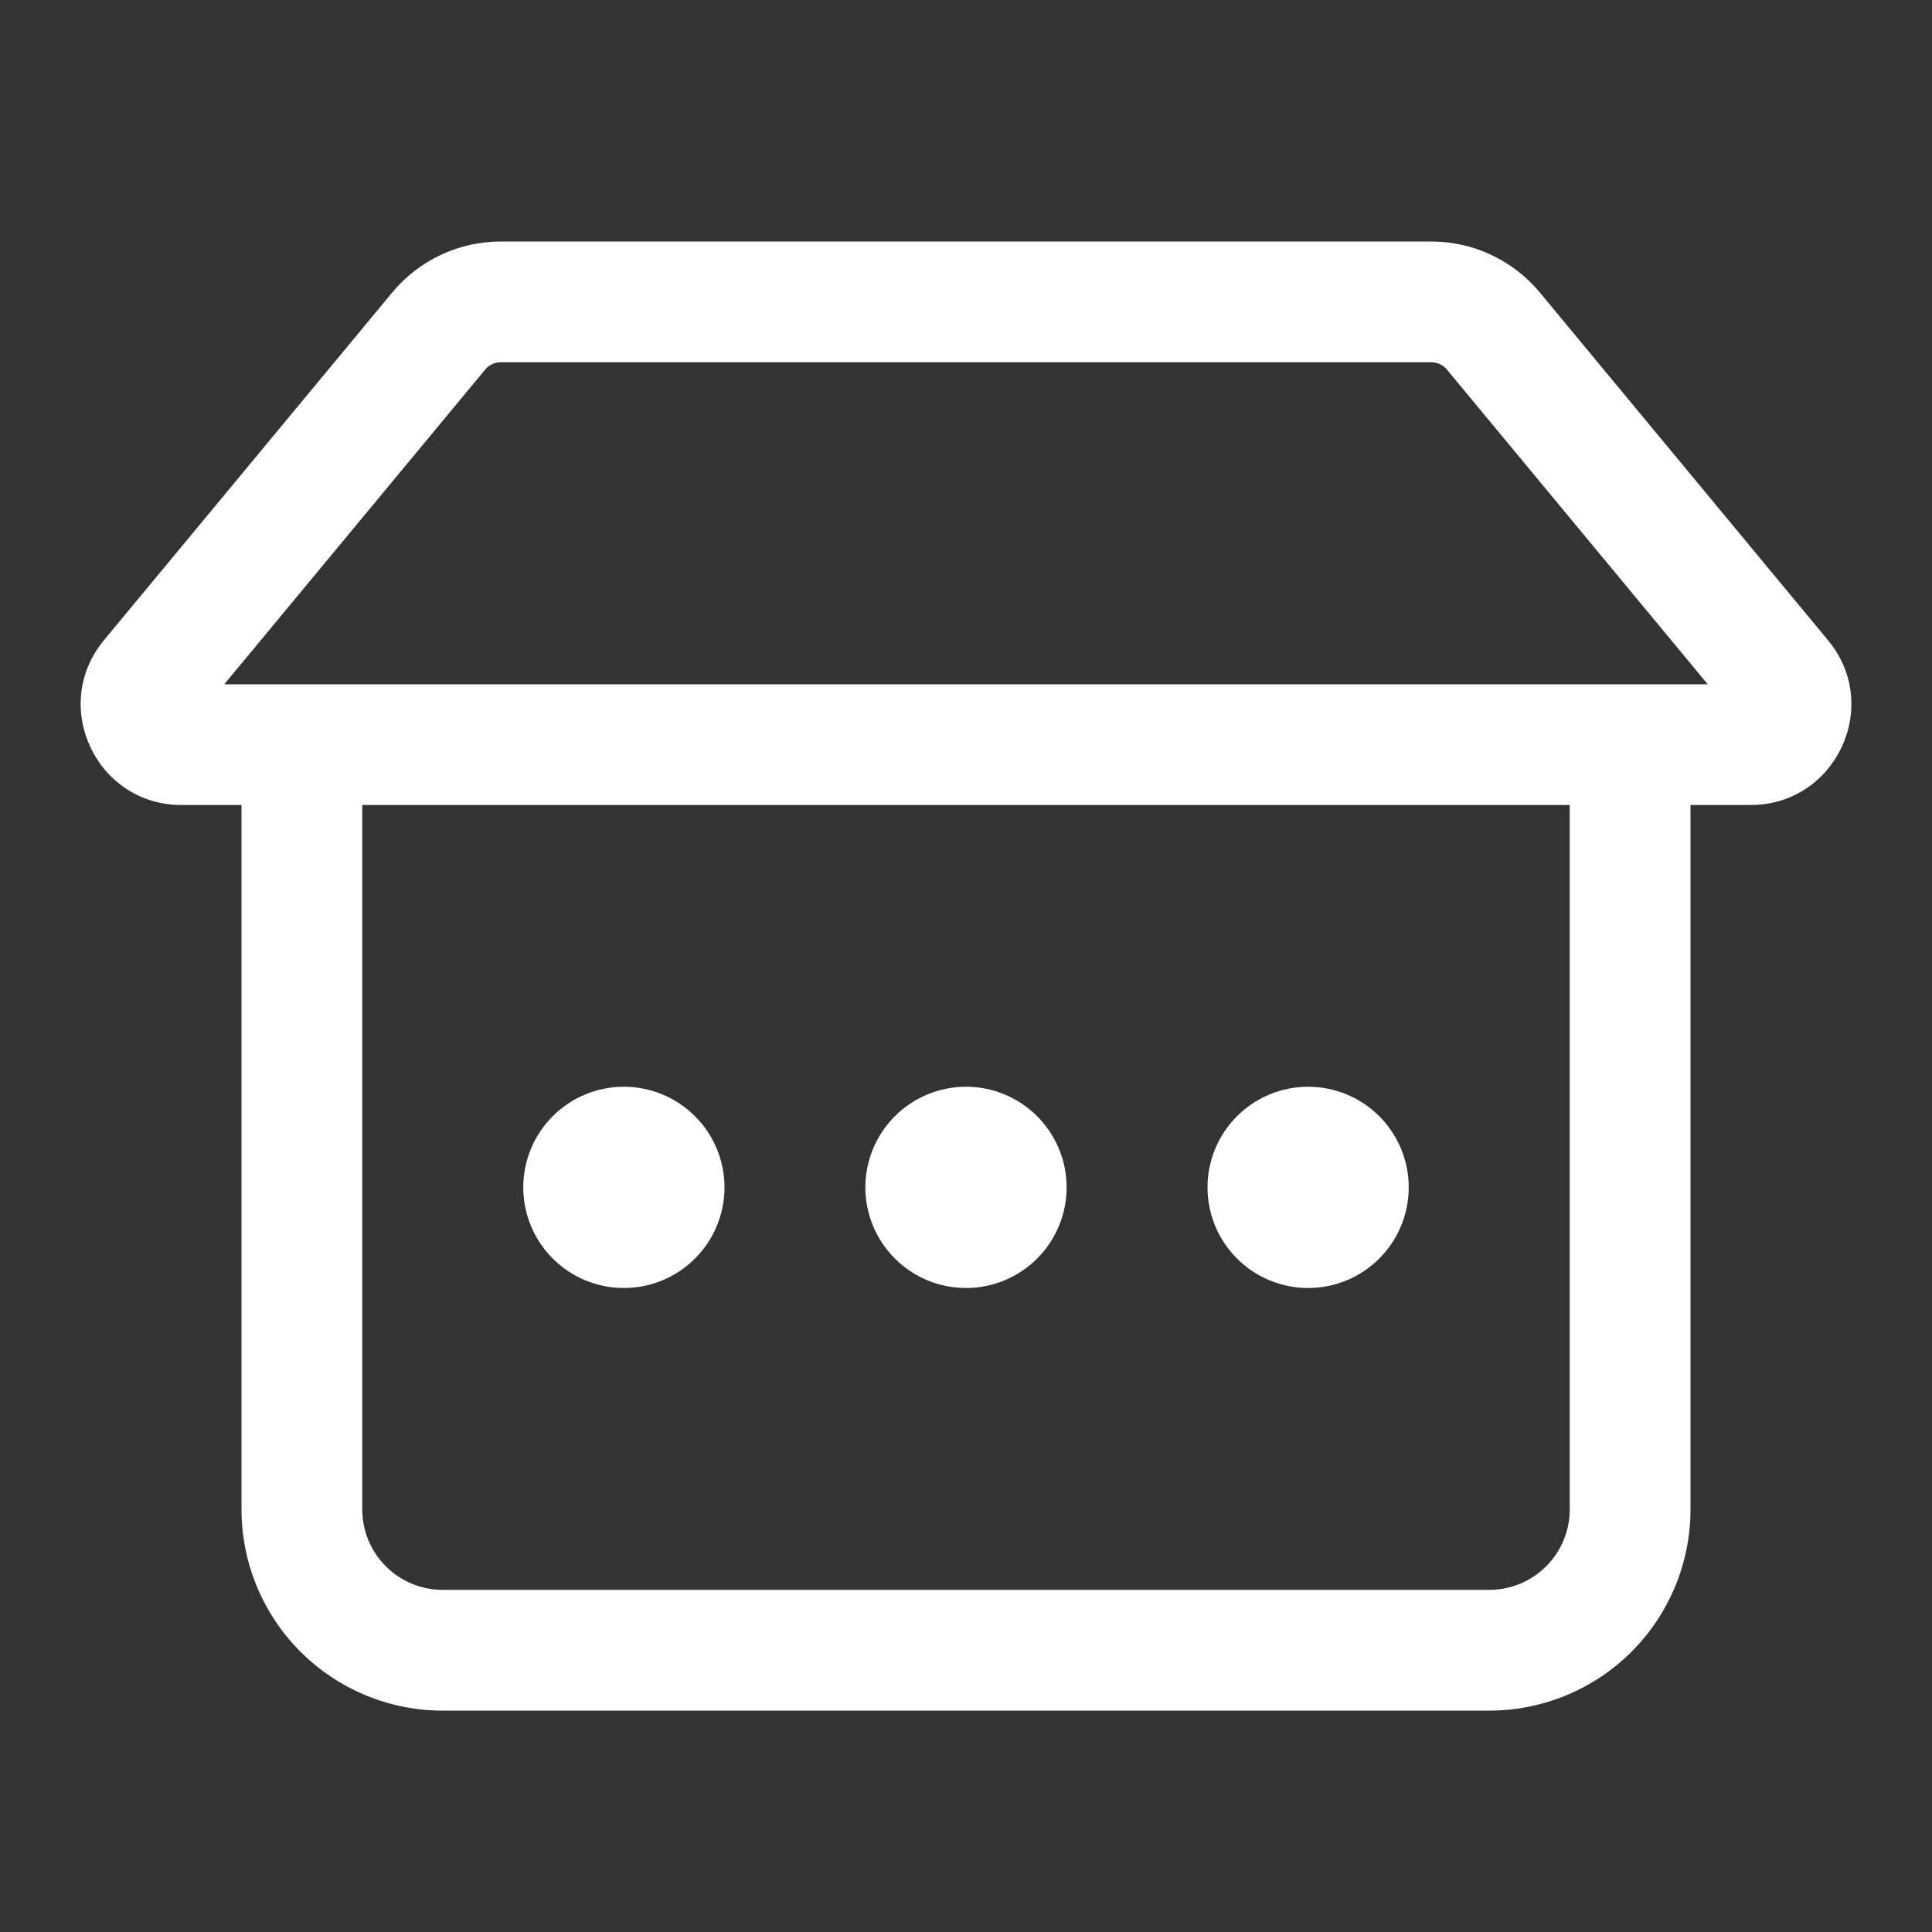 <svg width="81" height="81" viewBox="0 0 81 81" fill="none" xmlns="http://www.w3.org/2000/svg">
<rect x="0" y="0" width="81" height="81" fill="#333333" stroke="none"/>
<path d="M26.156 54C27.275 54 28.348 53.556 29.139 52.764C29.93 51.973 30.375 50.9 30.375 49.781C30.375 48.662 29.93 47.589 29.139 46.798C28.348 46.007 27.275 45.562 26.156 45.562C25.037 45.562 23.964 46.007 23.173 46.798C22.382 47.589 21.938 48.662 21.938 49.781C21.938 50.9 22.382 51.973 23.173 52.764C23.964 53.556 25.037 54 26.156 54ZM44.719 49.781C44.719 50.9 44.274 51.973 43.483 52.764C42.692 53.556 41.619 54 40.5 54C39.381 54 38.308 53.556 37.517 52.764C36.726 51.973 36.281 50.9 36.281 49.781C36.281 48.662 36.726 47.589 37.517 46.798C38.308 46.007 39.381 45.562 40.5 45.562C41.619 45.562 42.692 46.007 43.483 46.798C44.274 47.589 44.719 48.662 44.719 49.781ZM54.844 54C55.963 54 57.036 53.556 57.827 52.764C58.618 51.973 59.062 50.9 59.062 49.781C59.062 48.662 58.618 47.589 57.827 46.798C57.036 46.007 55.963 45.562 54.844 45.562C53.725 45.562 52.652 46.007 51.861 46.798C51.069 47.589 50.625 48.662 50.625 49.781C50.625 50.9 51.069 51.973 51.861 52.764C52.652 53.556 53.725 54 54.844 54ZM16.446 12.261C17 11.593 17.695 11.055 18.481 10.686C19.267 10.317 20.124 10.125 20.992 10.125H60.008C61.766 10.125 63.433 10.908 64.557 12.261L76.639 26.841C78.921 29.589 76.967 33.75 73.393 33.75H70.875V63.281C70.875 65.519 69.986 67.665 68.404 69.248C66.821 70.83 64.675 71.719 62.438 71.719H18.562C16.325 71.719 14.179 70.83 12.596 69.248C11.014 67.665 10.125 65.519 10.125 63.281V33.75H7.607C4.036 33.75 2.082 29.589 4.36 26.838L16.446 12.261ZM20.992 15.188C20.869 15.188 20.747 15.215 20.635 15.267C20.523 15.32 20.424 15.396 20.345 15.491L9.403 28.688H71.597L60.659 15.491C60.579 15.396 60.48 15.319 60.367 15.267C60.255 15.214 60.132 15.187 60.008 15.188H20.992ZM15.188 33.75V63.281C15.188 64.176 15.543 65.035 16.176 65.668C16.809 66.301 17.667 66.656 18.562 66.656H62.438C63.333 66.656 64.191 66.301 64.824 65.668C65.457 65.035 65.812 64.176 65.812 63.281V33.75H15.188Z" fill="white"/>
</svg>

